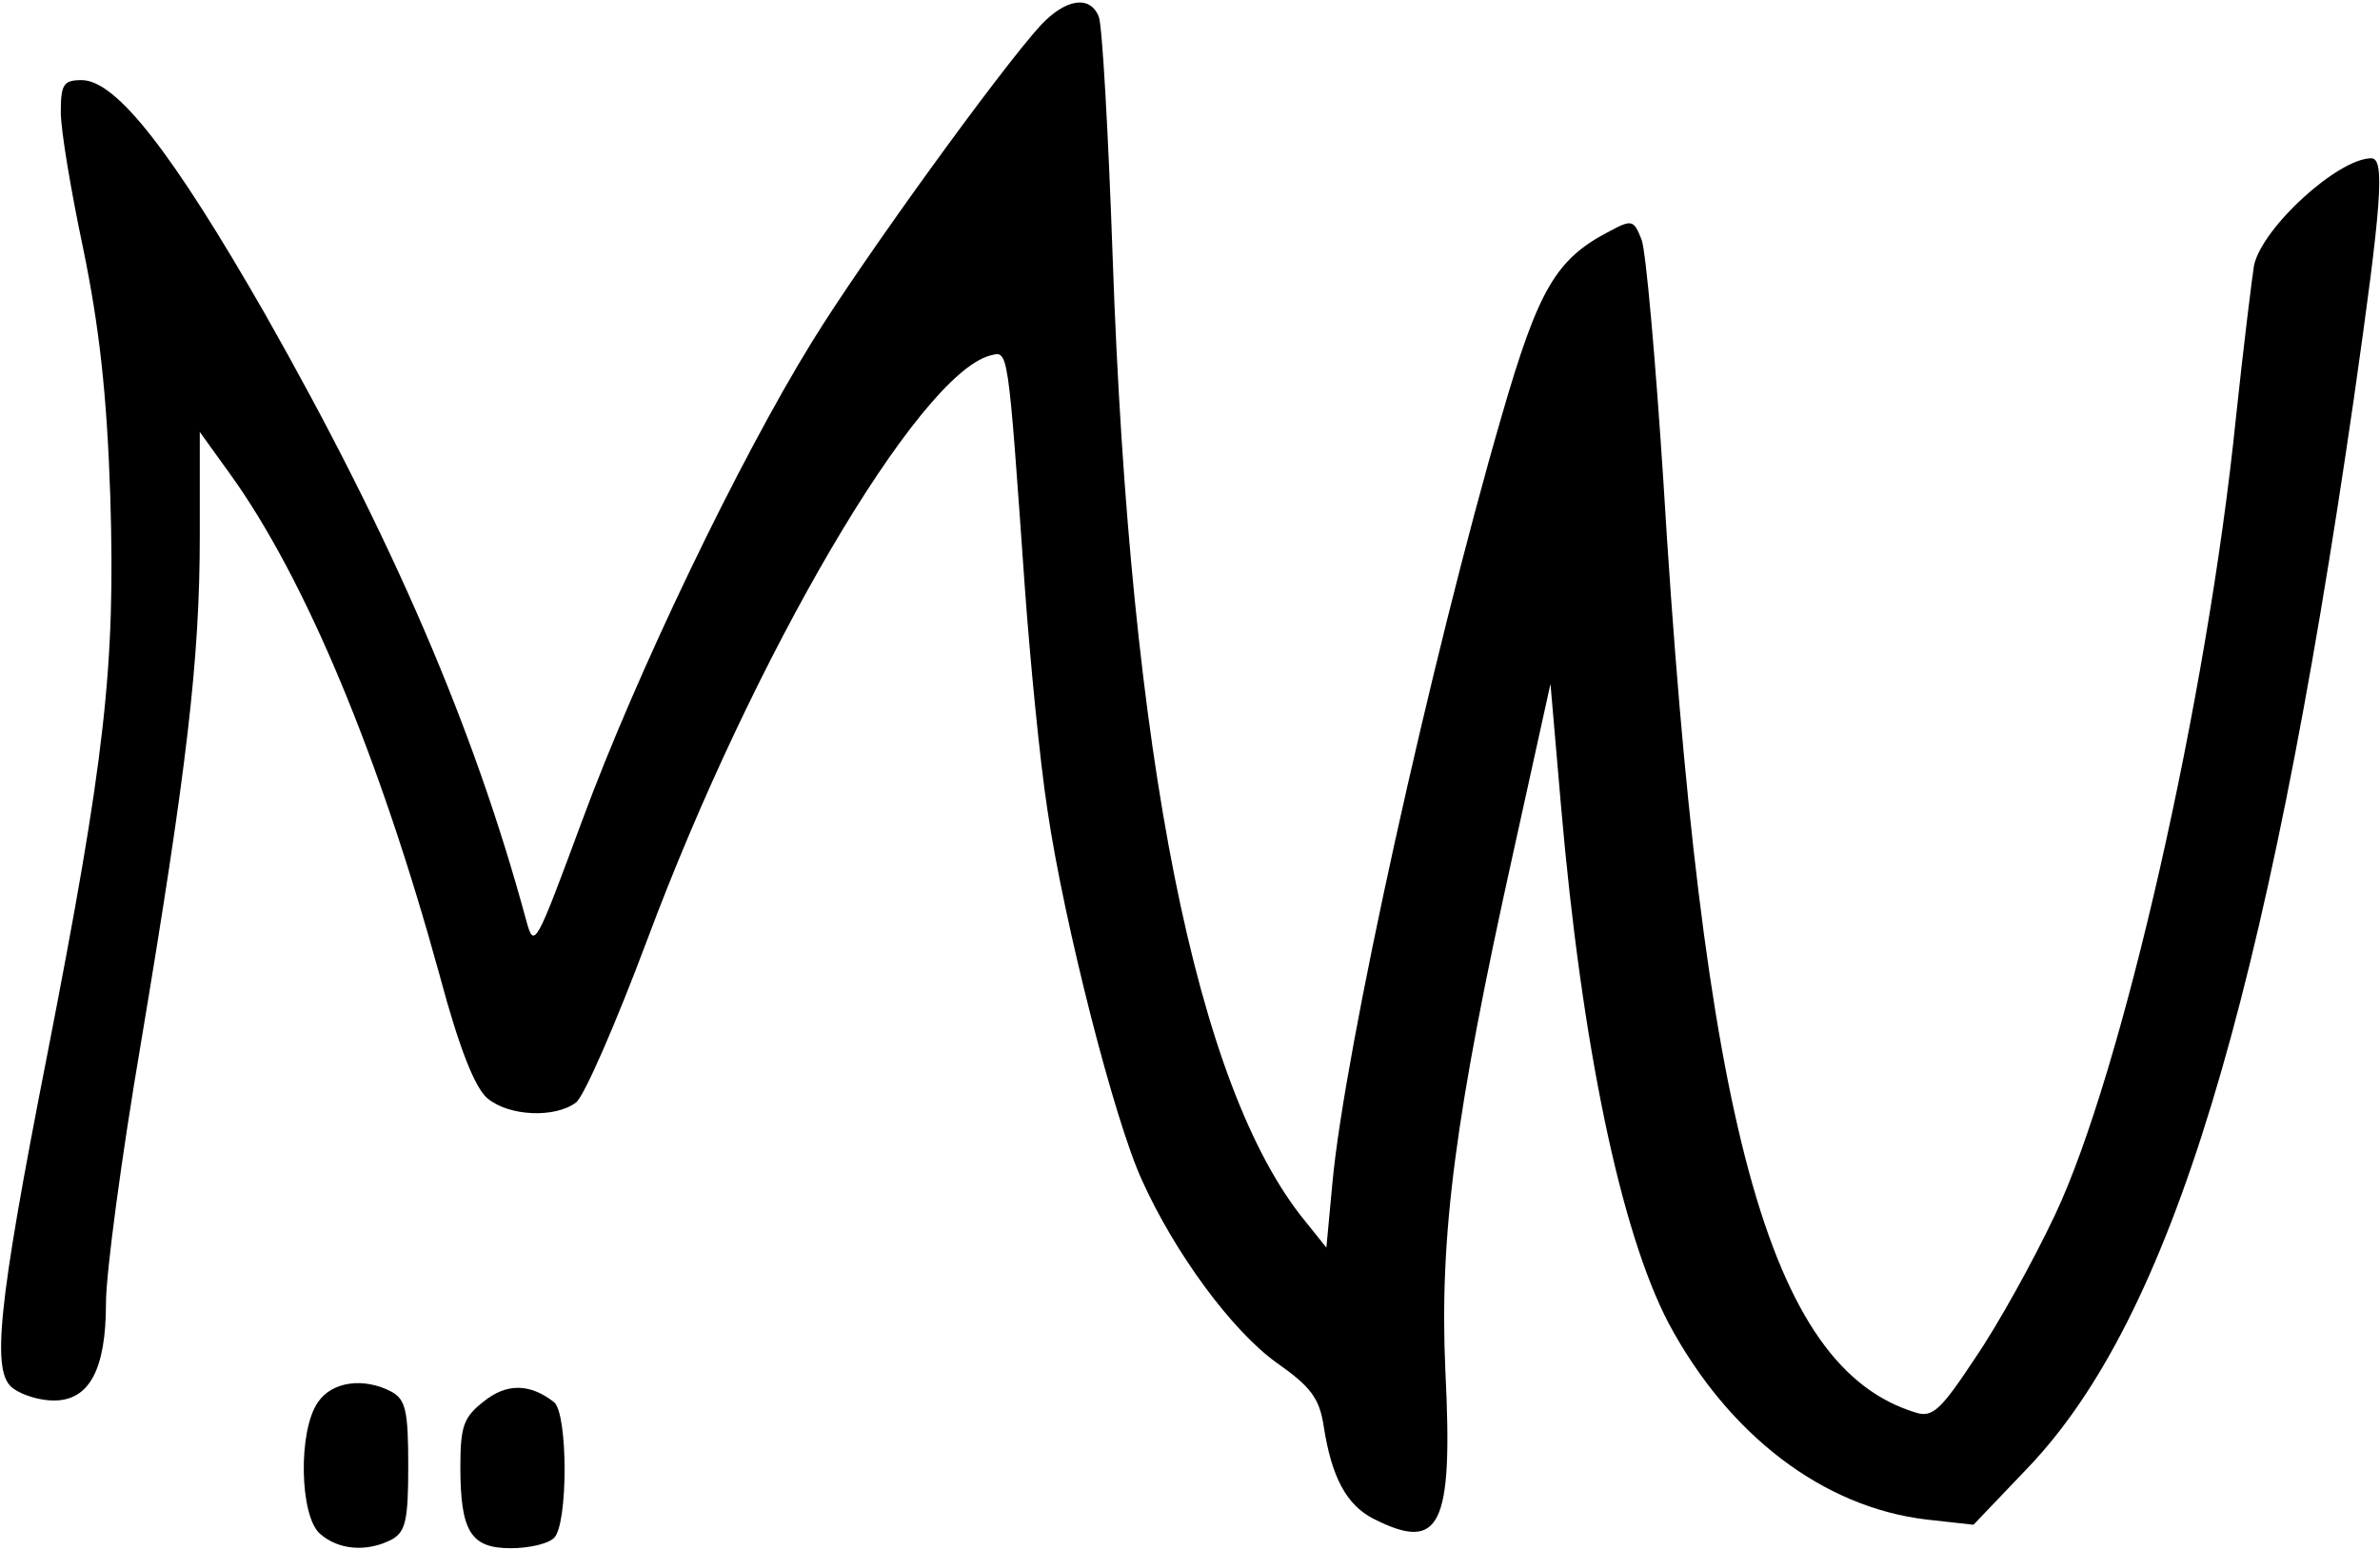 <?xml version="1.0" encoding="UTF-8" standalone="yes"?>
<svg version="1.0" xmlns="http://www.w3.org/2000/svg" width="77.25mm" height="50.31mm" viewBox="0 0 274 178" preserveAspectRatio="xMidYMid meet">
  <g transform="translate(0,178) scale(0.1,-0.1)" fill="#000000" stroke="none">
    <path d="M1198 1753 c-45 -49 -204 -268 -263 -364 -84 -136 -202 -381 -265
-552 -53 -143 -55 -148 -64 -115 -60 222 -154 440 -301 699 -106 185 -171 269
-211 269 -21 0 -24 -5 -24 -37 0 -21 12 -92 26 -158 18 -88 27 -164 31 -285 6
-196 -6 -301 -73 -644 -57 -290 -64 -364 -39 -382 11 -8 31 -14 47 -14 41 0
60 36 60 112 0 35 18 169 40 298 53 317 68 442 68 585 l0 120 36 -50 c86 -120
171 -324 240 -575 23 -86 41 -130 55 -142 25 -21 78 -23 102 -5 9 6 46 91 82
187 122 327 312 651 395 673 21 5 20 14 40 -269 6 -82 17 -197 26 -255 19
-129 77 -357 109 -426 38 -84 103 -172 154 -209 40 -28 50 -41 55 -74 9 -58
26 -90 57 -106 77 -39 92 -10 83 170 -7 156 11 294 78 596 l43 195 12 -139
c24 -278 69 -492 124 -597 69 -129 178 -212 297 -226 l54 -6 63 66 c164 172
274 533 375 1231 32 224 36 276 20 276 -38 0 -125 -79 -135 -123 -2 -12 -12
-92 -21 -177 -33 -323 -131 -753 -208 -916 -25 -53 -66 -127 -92 -165 -39 -59
-49 -69 -68 -63 -170 51 -246 330 -291 1072 -9 139 -20 264 -25 278 -9 23 -11
24 -37 10 -62 -32 -82 -67 -124 -212 -82 -282 -181 -731 -195 -883 l-7 -75
-24 30 c-126 153 -202 536 -222 1109 -5 143 -12 268 -16 278 -10 25 -38 21
-67 -10z"/>
    <path d="M366 168 c-23 -33 -21 -130 2 -151 21 -19 54 -22 83 -7 16 9 19 22
19 85 0 63 -3 76 -19 85 -32 17 -69 12 -85 -12z"/>
    <path d="M557 169 c-23 -18 -27 -28 -27 -75 0 -75 12 -94 58 -94 21 0 43 5 50
12 16 16 16 142 0 156 -28 22 -55 22 -81 1z"/>
  </g>
</svg>